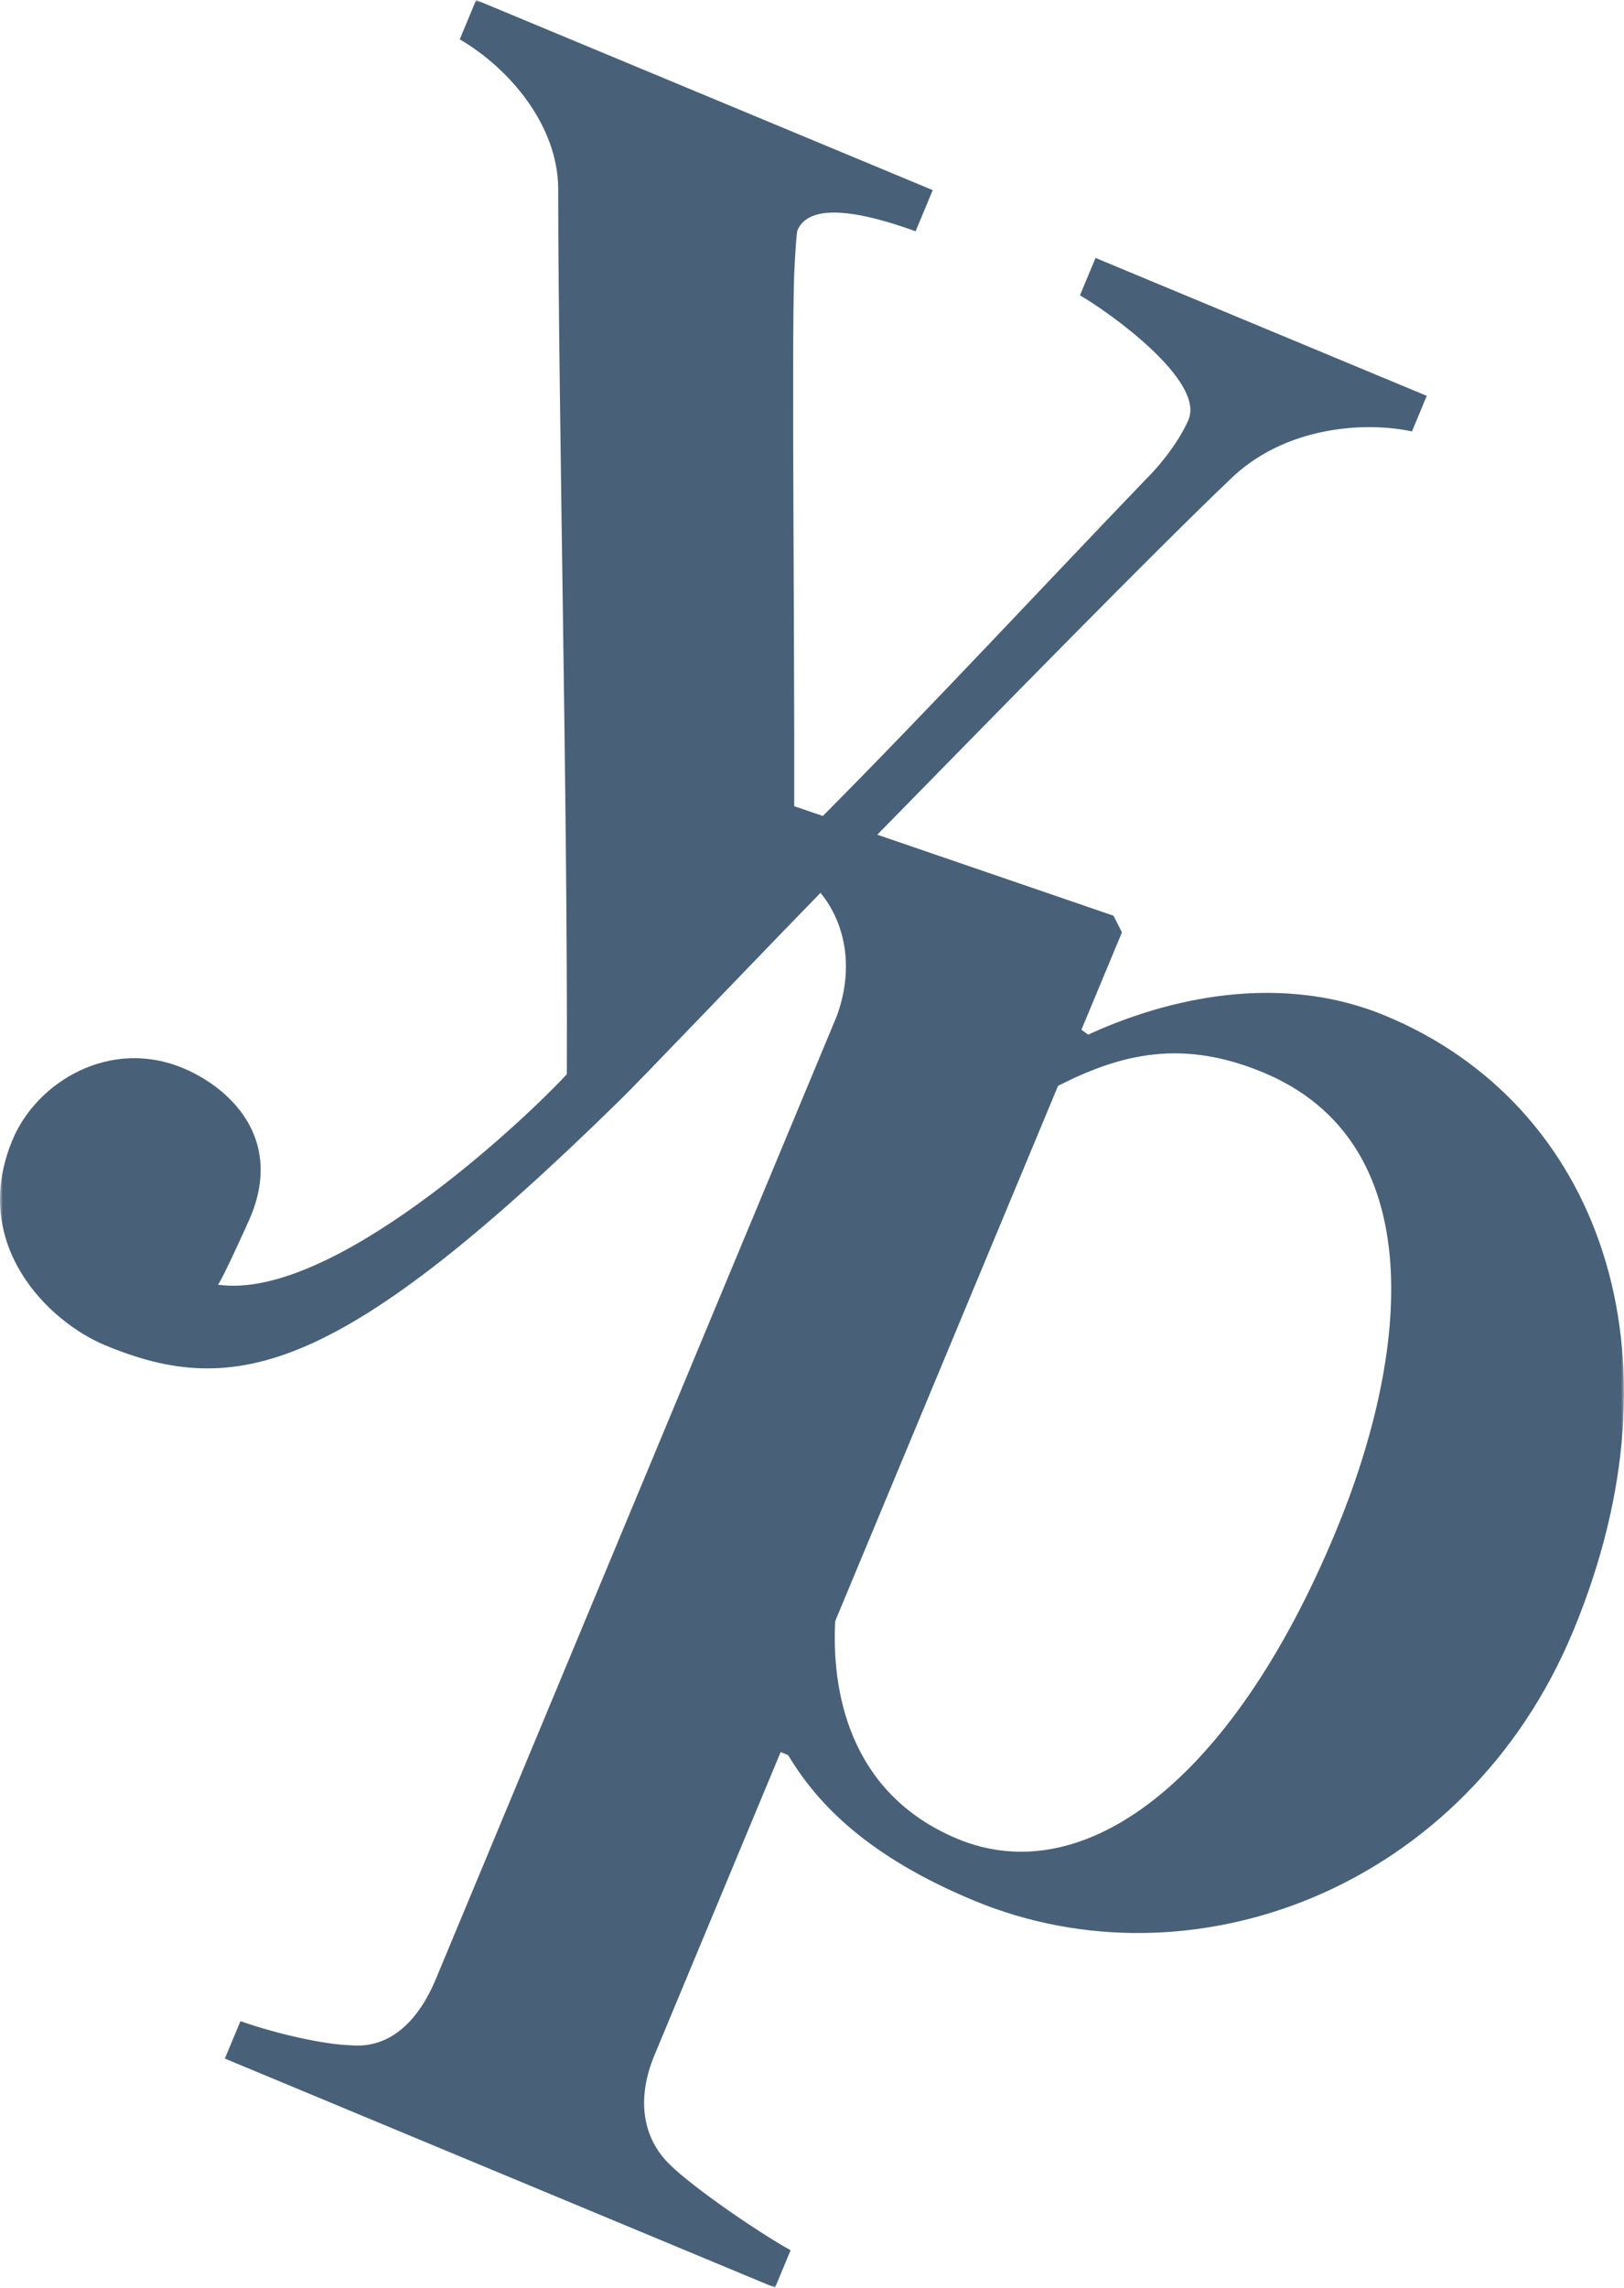 <svg height="397" viewBox="0 0 282 397" width="282" xmlns="http://www.w3.org/2000/svg" xmlns:xlink="http://www.w3.org/1999/xlink"><mask id="a" fill="#486178"><path d="m0 0h282v397h-282z" fill="#486178" fill-rule="evenodd"/></mask><path d="m166.269 319.111c-19.172-7.978-21.859-26.243-21.236-37.795l38.694-92.88c11.128-5.66 21.687-8.125 35.658-2.31 28.92 12.035 25.597 48.38 12.475 79.878-18.133 43.519-43.821 62.167-65.592 53.107m22.68-139.555-1.162-.862 7.035-16.888-1.462-2.895-41.019-14.06c22.677-23.144 48.183-49.183 61.078-61.479 9.748-9.663 24.07-10.18 31.762-8.504l2.571-6.171-57.517-23.937-2.705 6.495c4.928 2.814 21.691 14.744 18.851 21.566-1.219 2.921-4.086 7.063-7.336 10.284-17.468 18.164-37.766 40.006-56.166 58.5l-4.963-1.701c.063-30.458-.445-79.103-.016-92.152.188-4.114.431-7.442.568-7.765 2.3-5.524 13.239-2.494 20.521.154l2.976-7.146-79.286-32.995-2.844 6.825c8.883 5.215 16.981 15.067 17.092 25.782.038 39.263 1.68 108.538 1.502 153.809-7.635 8.253-40.821 39.409-60.587 36.52.594-.516 5.248-10.773 5.652-11.746 5.82-13.965-3.928-22.594-11.727-25.84-12.671-5.273-25.394 2.385-29.589 12.454-7.579 18.188 6.289 31.577 16.037 35.634 22.746 9.466 41.045 4.885 89.364-42.451 3.536-3.437 17.64-18.286 34.898-36.043.435.54.833 1.066 1.168 1.568 3.71 5.736 4.199 12.8 1.686 19.754l-69.68 167.25c-2.842 6.819-7.686 12.043-14.676 11.422-4.898-.134-13.239-2.081-19.223-4.191l-2.707 6.495 95.535 39.757 2.707-6.495c-5.579-3.085-16.847-10.82-20.905-14.798-4.904-4.709-5.852-11.578-2.739-19.048l21.917-52.611 1.298.54c5.175 8.631 14.005 17.638 32.201 25.211 38.019 15.822 85.531-2.13 104.066-46.622 20.161-48.388 4.555-91.462-32.488-106.879-20.147-8.382-40.831-1.75-51.688 3.257z" fill="#486178" fill-rule="evenodd" mask="url(#a)"/></svg>